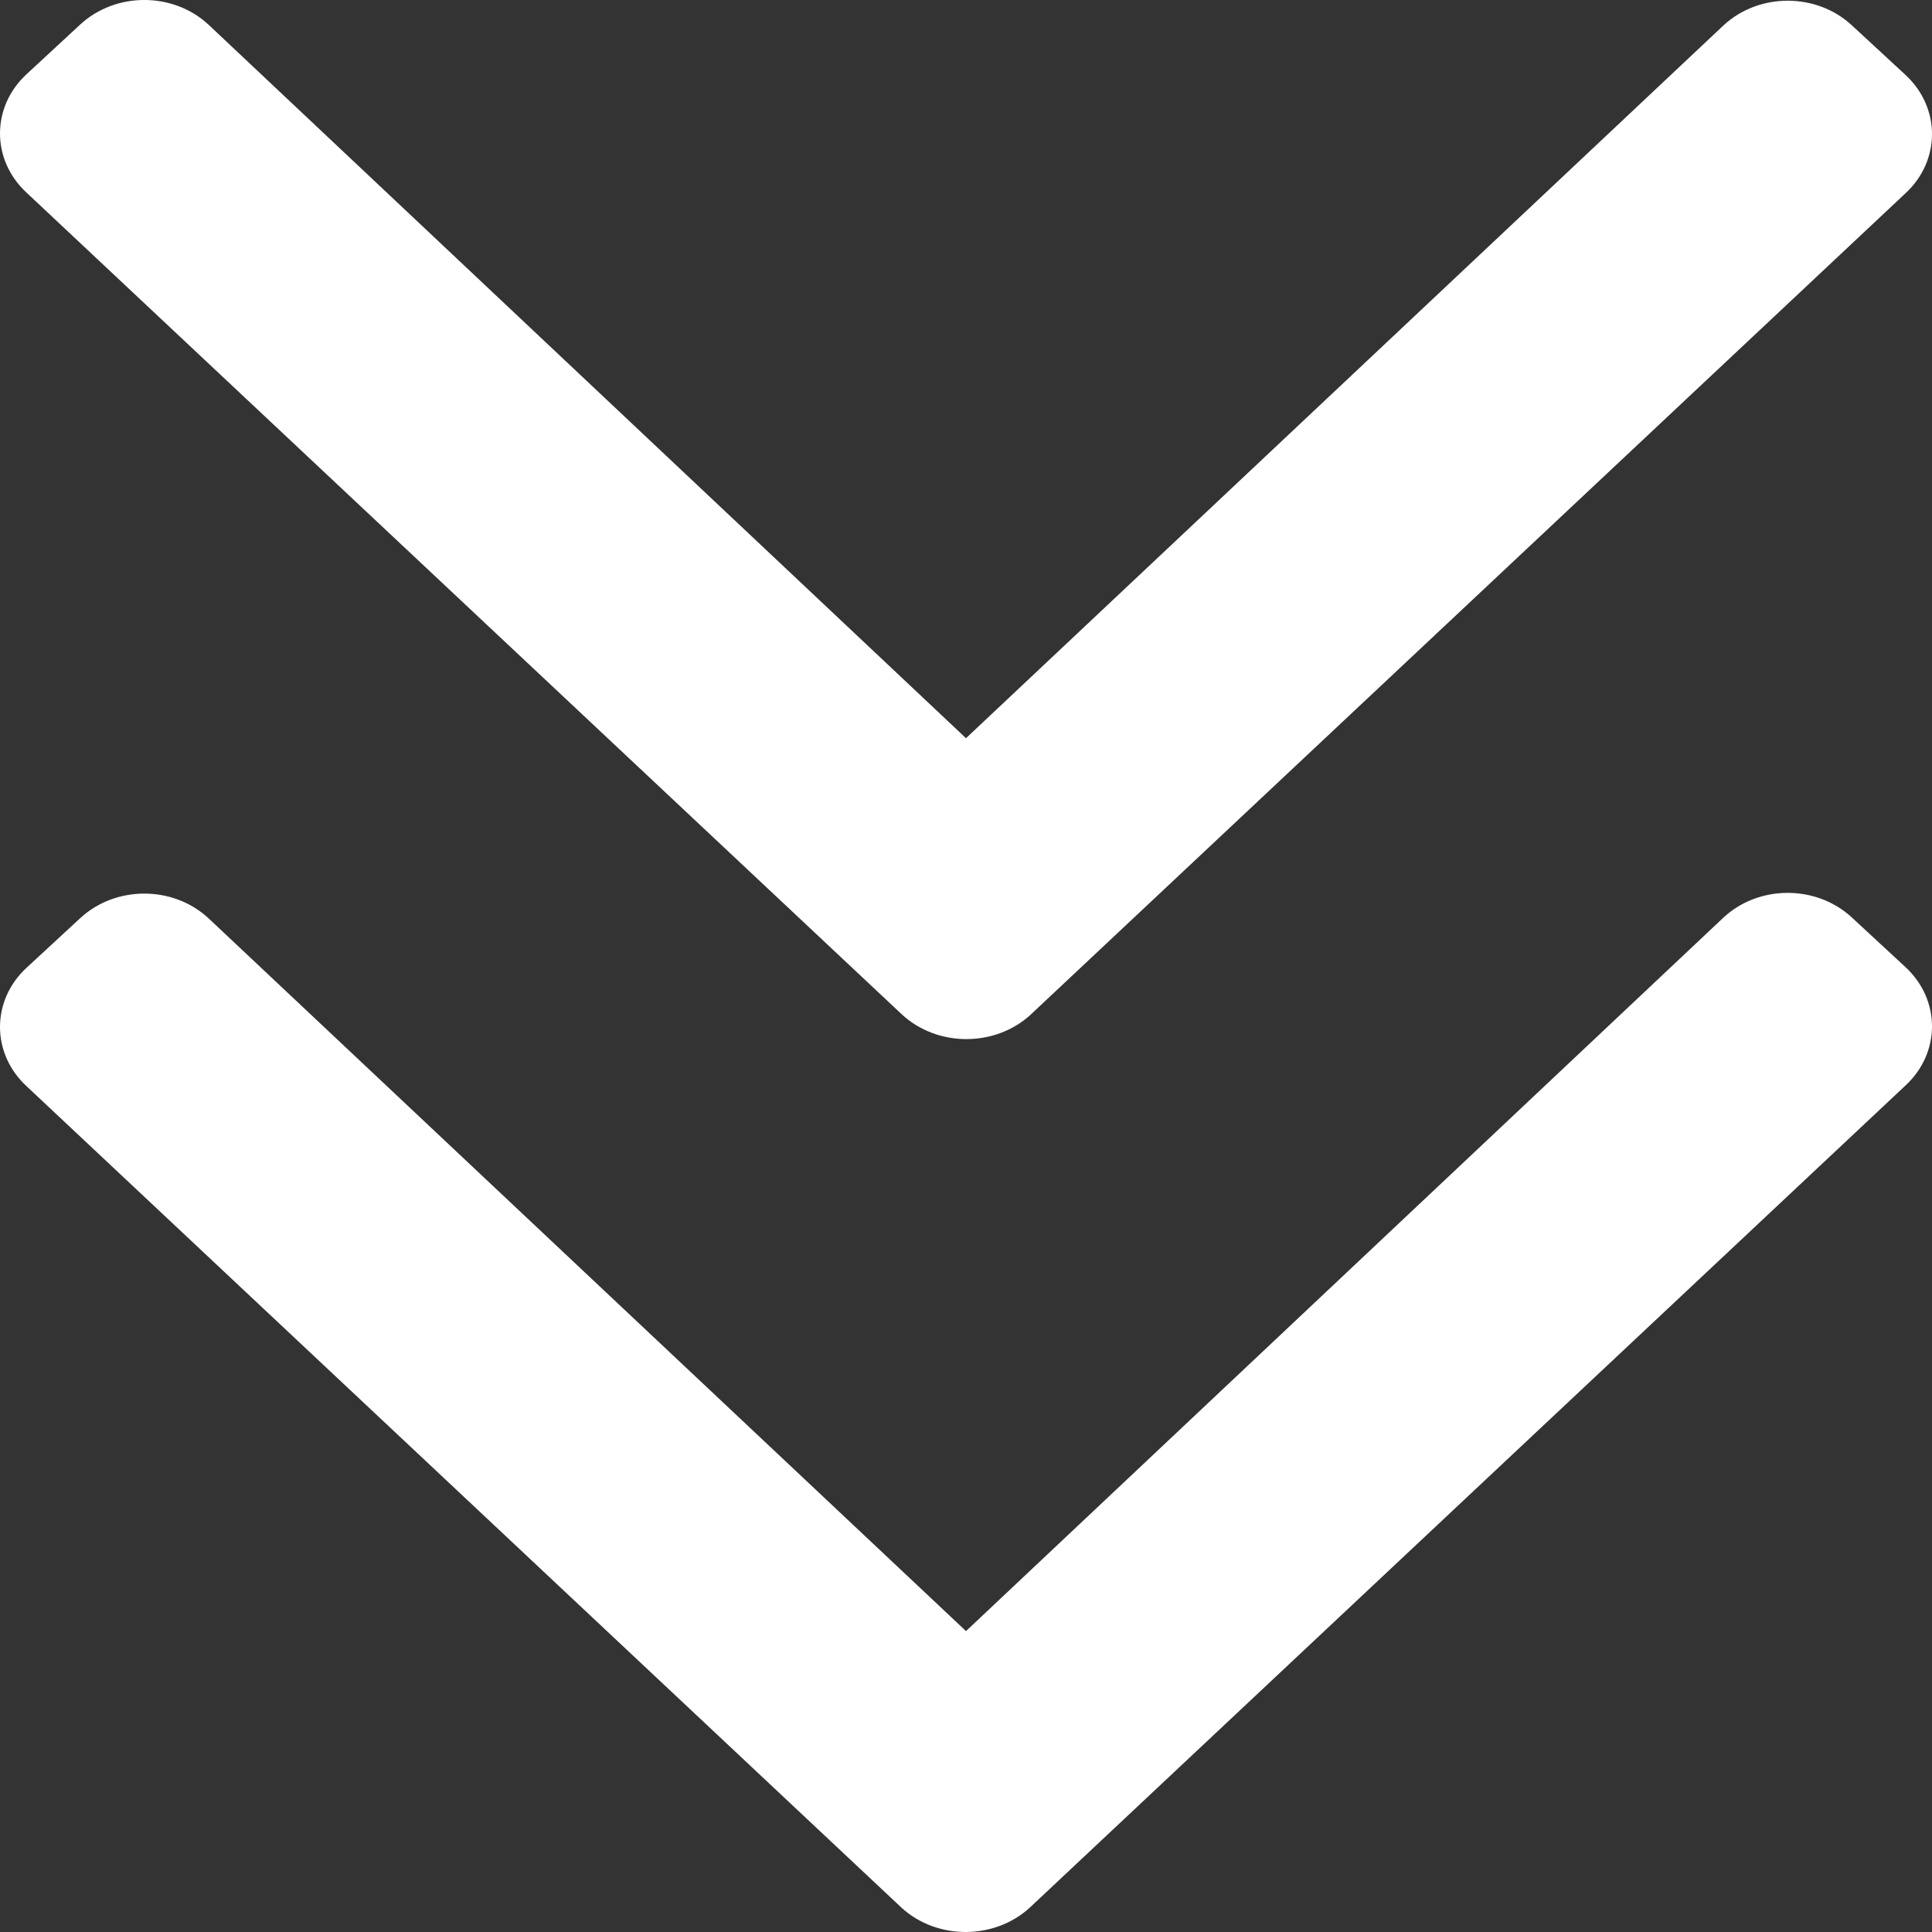 <svg width="32" height="32" viewBox="0 0 32 32" fill="none" xmlns="http://www.w3.org/2000/svg">
<rect x="0" y="0" width="32" height="32" fill="#333333" stroke="none"/>
<path d="M14.938 16.802L0.441 3.192C-0.147 2.649 -0.147 1.771 0.441 1.228L1.328 0.407C1.915 -0.136 2.865 -0.136 3.452 0.407L16 12.227L28.548 0.419C29.135 -0.124 30.085 -0.124 30.672 0.419L31.559 1.239C32.147 1.782 32.147 2.66 31.559 3.203L17.062 16.814C16.475 17.345 15.525 17.345 14.938 16.802ZM17.062 31.591L31.559 17.981C32.147 17.438 32.147 16.56 31.559 16.017L30.672 15.196C30.085 14.653 29.135 14.653 28.548 15.196L16 27.016L3.452 15.208C2.865 14.665 1.915 14.665 1.328 15.208L0.441 16.028C-0.147 16.571 -0.147 17.449 0.441 17.992L14.938 31.603C15.525 32.134 16.475 32.134 17.062 31.591Z" fill="white"/>
</svg>
